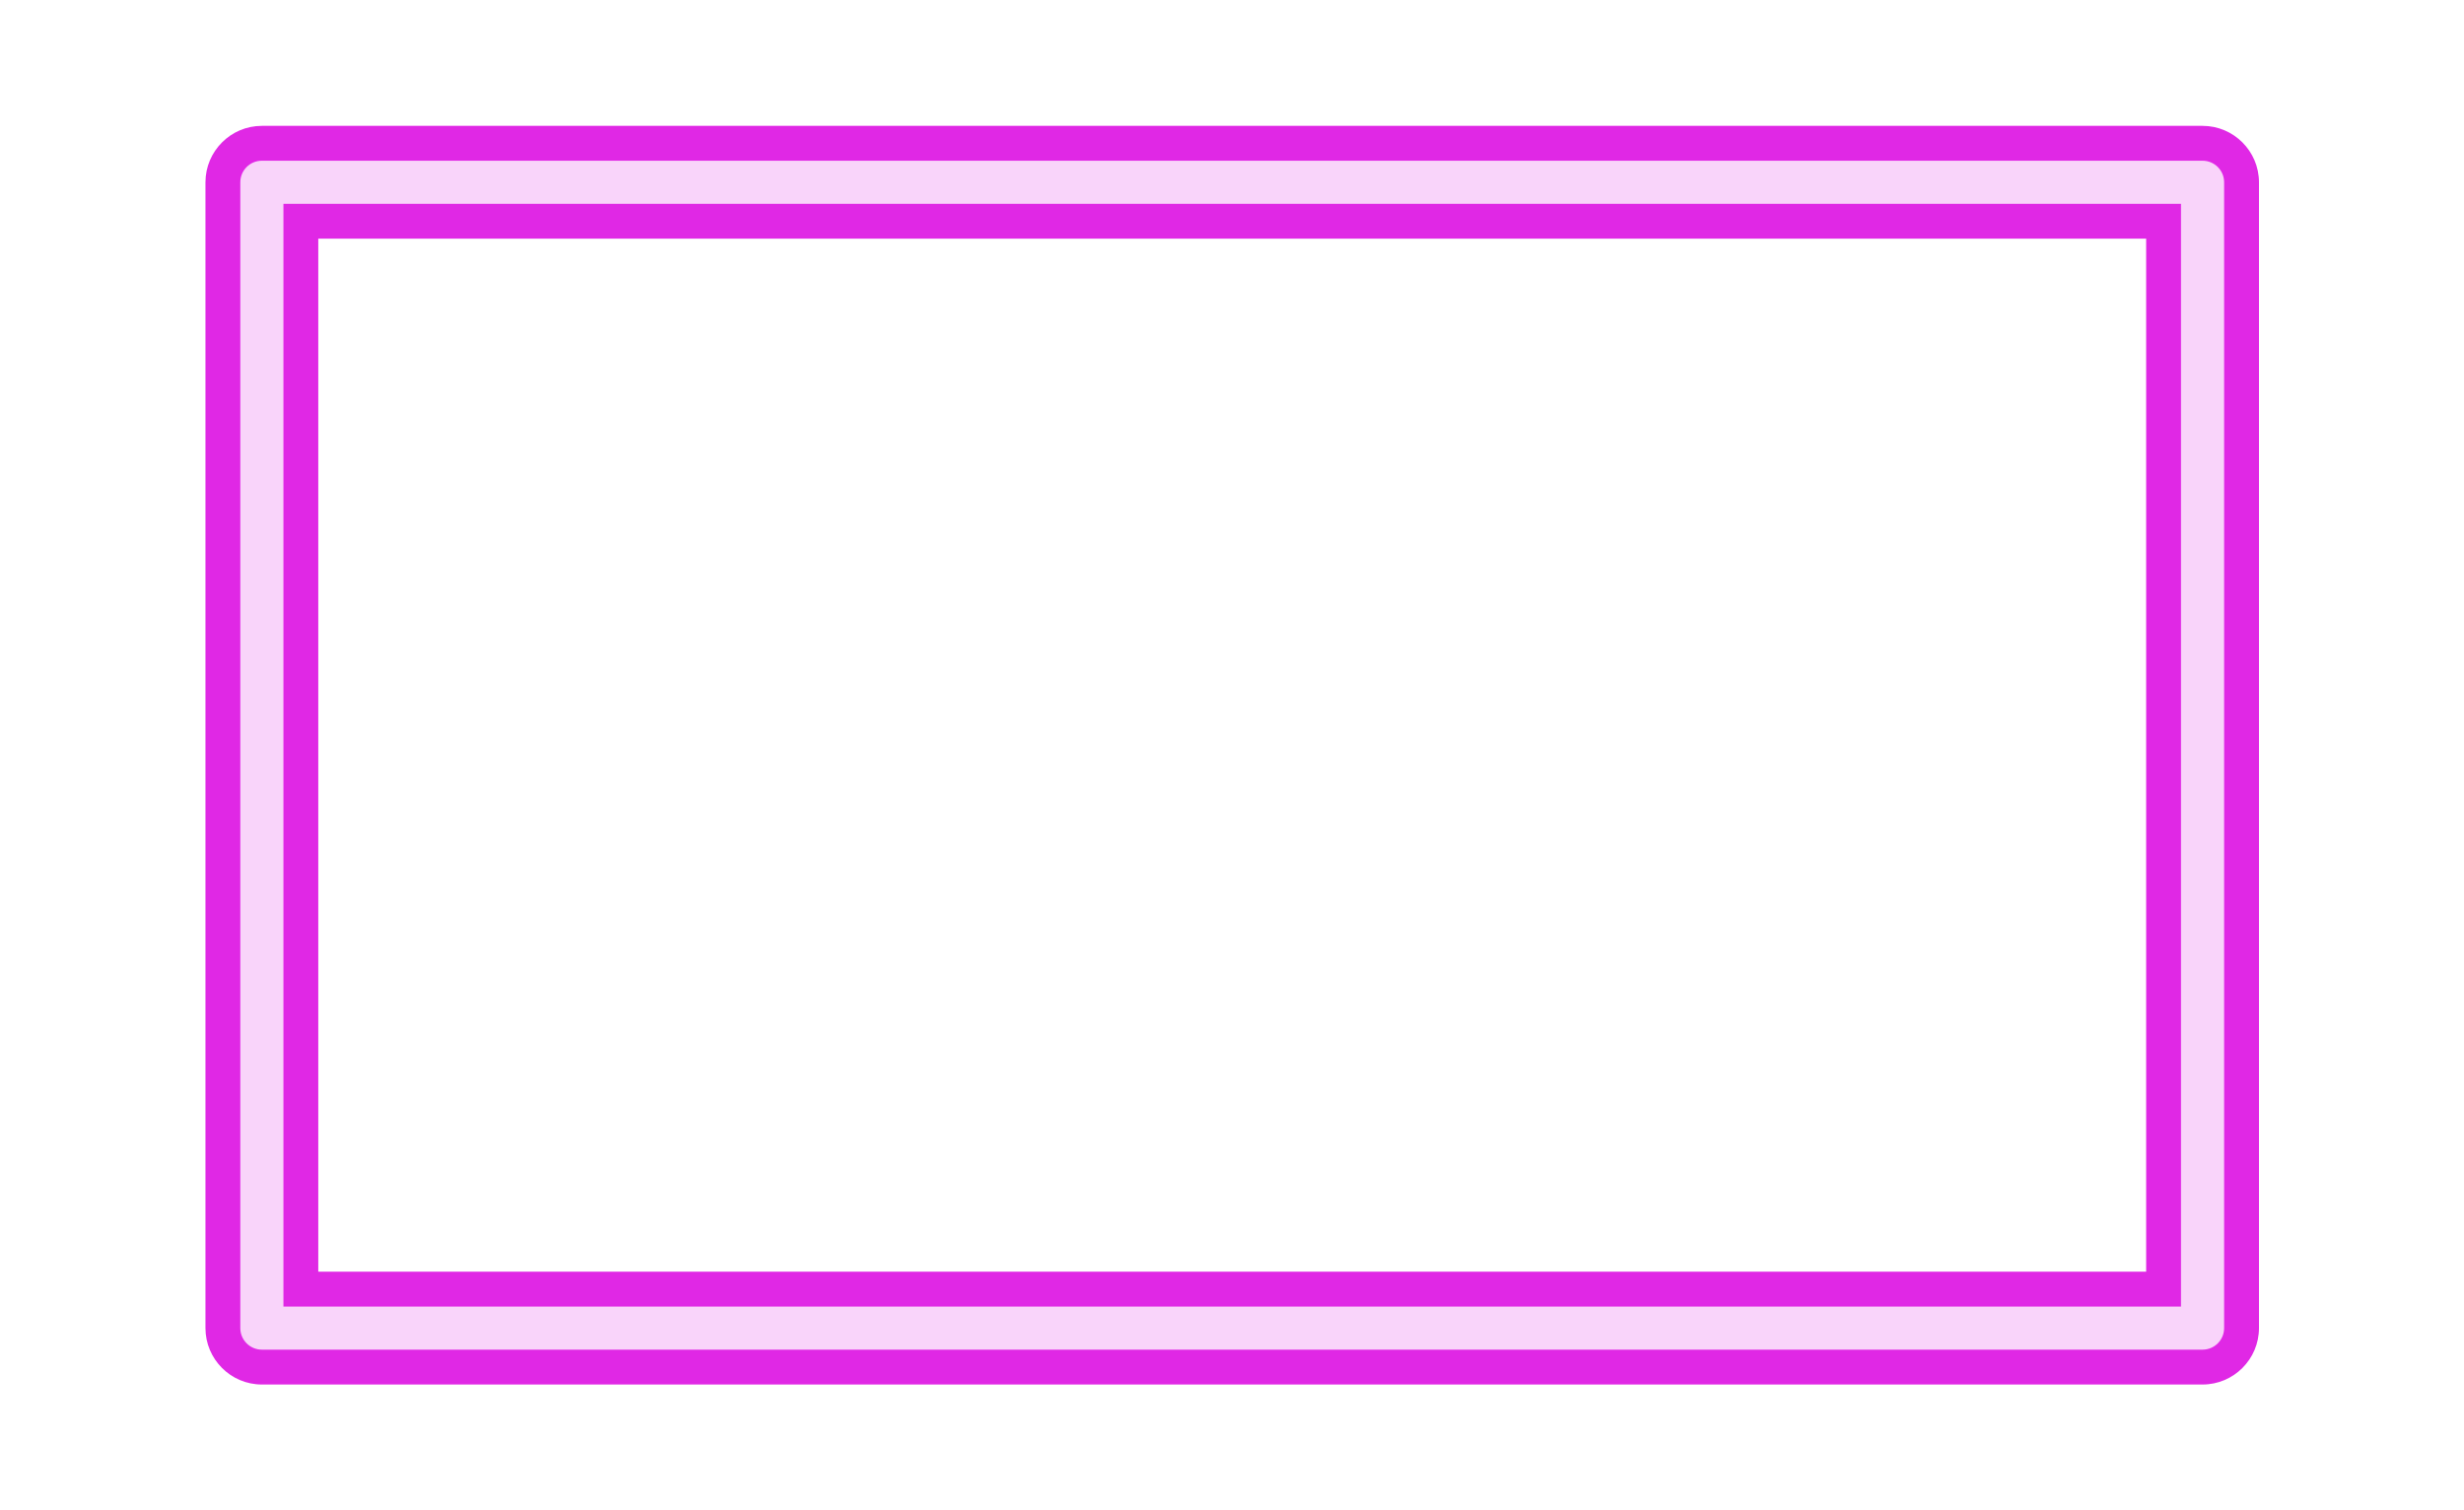 <?xml version="1.0" encoding="UTF-8"?><svg xmlns="http://www.w3.org/2000/svg" xmlns:xlink="http://www.w3.org/1999/xlink" enable-background="new 0 0 500 310.901" height="350.3" id="Illustration" preserveAspectRatio="xMidYMid meet" version="1.1" viewBox="-35.8 -19.7 571.5 350.3" width="571.5" x="0" xml:space="preserve" y="0" zoomAndPan="magnify"><filter id="AI_GaussianBlur_4" xlink:actuate="onLoad" xlink:show="other" xlink:type="simple" xmlns:xlink="http://www.w3.org/1999/xlink"><feGaussianBlur stdDeviation="4"/></filter><g id="change1_1"><path d="M24.938,301.409c-7.214,0-13.084-5.869-13.084-13.084V22.576 c0-7.214,5.869-13.084,13.084-13.084h450.124c7.214,0,13.084,5.869,13.084,13.084 v265.749c0,7.214-5.869,13.084-13.084,13.084H24.938z M461.978,275.241V35.659H38.022 v239.582H461.978z" fill="#e028e5" filter="url(#AI_GaussianBlur_4)"/></g><g id="change2_1"><path d="M475.062,293.325H24.938c-2.761,0-5-2.239-5-5V22.576c0-2.761,2.239-5,5-5 h450.124c2.761,0,5,2.239,5,5v265.749C480.062,291.086,477.823,293.325,475.062,293.325z M29.938,283.325h440.124V27.576H29.938V283.325z" fill="#f9d4fa"/></g></svg>